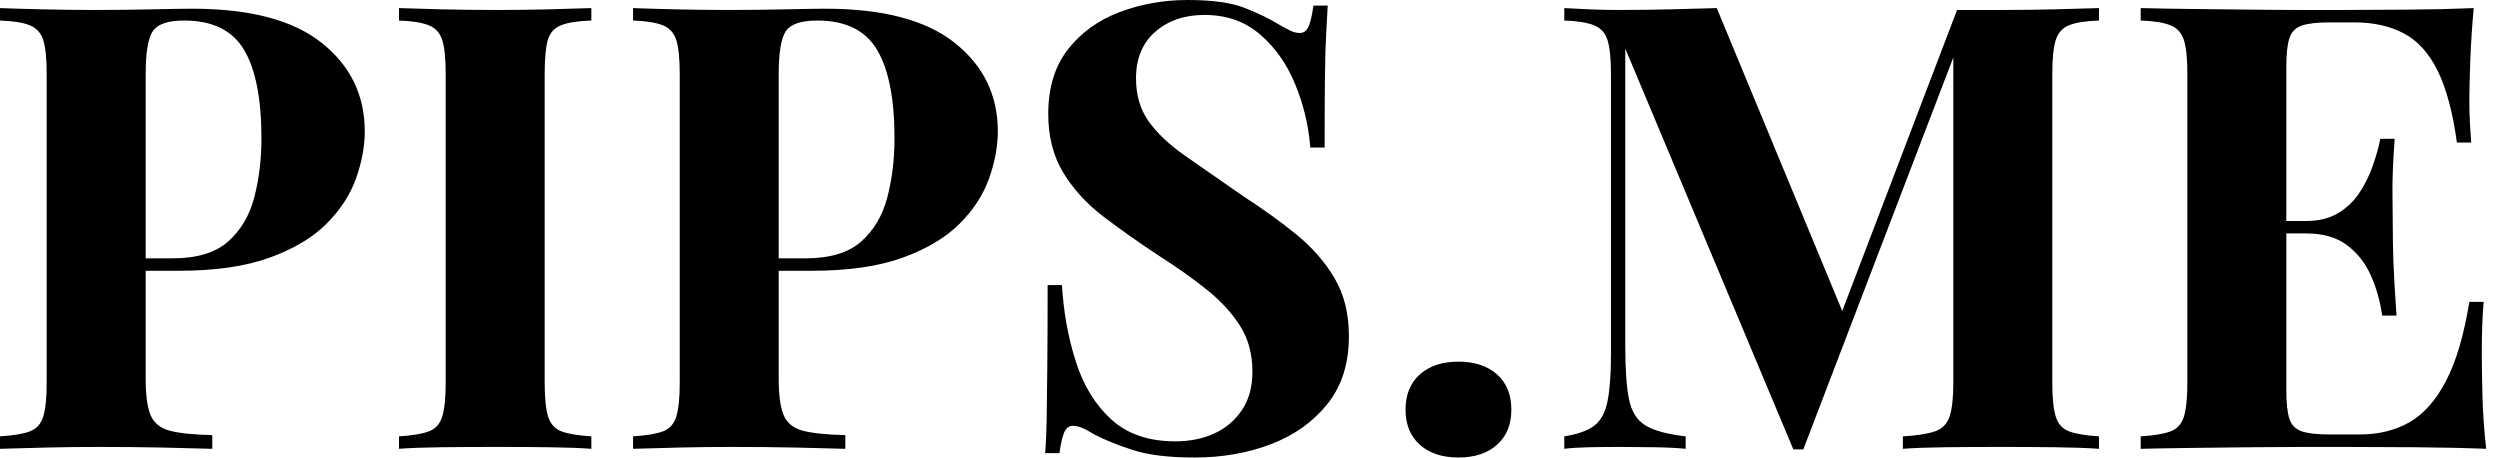 <svg baseProfile="full" height="28" version="1.1" viewBox="0 0 153 28" width="153" xmlns="http://www.w3.org/2000/svg" xmlns:ev="http://www.w3.org/2001/xml-events" xmlns:xlink="http://www.w3.org/1999/xlink"><defs /><g><path d="M1.295 0.495Q2.248 0.533 3.867 0.571Q5.486 0.61 7.086 0.61Q8.914 0.61 10.629 0.571Q12.343 0.533 13.067 0.533Q18.362 0.533 20.99 2.629Q23.619 4.724 23.619 8.038Q23.619 9.41 23.086 10.914Q22.552 12.419 21.276 13.695Q20 14.971 17.79 15.771Q15.581 16.571 12.229 16.571H8.343V15.81H11.848Q14.095 15.81 15.257 14.781Q16.419 13.752 16.857 12.076Q17.295 10.4 17.295 8.457Q17.295 4.838 16.229 3.048Q15.162 1.257 12.571 1.257Q11.086 1.257 10.648 1.905Q10.21 2.552 10.21 4.533V23.2Q10.21 24.686 10.514 25.41Q10.819 26.133 11.695 26.362Q12.571 26.59 14.286 26.629V27.467Q13.105 27.429 11.238 27.39Q9.371 27.352 7.314 27.352Q5.676 27.352 4.114 27.39Q2.552 27.429 1.295 27.467V26.705Q2.514 26.629 3.124 26.4Q3.733 26.171 3.943 25.486Q4.152 24.8 4.152 23.429V4.533Q4.152 3.124 3.943 2.457Q3.733 1.79 3.105 1.543Q2.476 1.295 1.295 1.257Z M37.486 0.495V1.257Q36.267 1.295 35.638 1.543Q35.01 1.79 34.819 2.457Q34.629 3.124 34.629 4.533V23.429Q34.629 24.8 34.838 25.486Q35.048 26.171 35.657 26.4Q36.267 26.629 37.486 26.705V27.467Q36.457 27.39 34.895 27.371Q33.333 27.352 31.733 27.352Q29.867 27.352 28.286 27.371Q26.705 27.39 25.714 27.467V26.705Q26.933 26.629 27.543 26.4Q28.152 26.171 28.362 25.486Q28.571 24.8 28.571 23.429V4.533Q28.571 3.124 28.362 2.457Q28.152 1.79 27.524 1.543Q26.895 1.295 25.714 1.257V0.495Q26.705 0.533 28.286 0.571Q29.867 0.61 31.733 0.61Q33.333 0.61 34.895 0.571Q36.457 0.533 37.486 0.495Z M40.038 0.495Q40.99 0.533 42.61 0.571Q44.229 0.61 45.829 0.61Q47.657 0.61 49.371 0.571Q51.086 0.533 51.81 0.533Q57.105 0.533 59.733 2.629Q62.362 4.724 62.362 8.038Q62.362 9.41 61.829 10.914Q61.295 12.419 60.019 13.695Q58.743 14.971 56.533 15.771Q54.324 16.571 50.971 16.571H47.086V15.81H50.59Q52.838 15.81 54.0 14.781Q55.162 13.752 55.6 12.076Q56.038 10.4 56.038 8.457Q56.038 4.838 54.971 3.048Q53.905 1.257 51.314 1.257Q49.829 1.257 49.39 1.905Q48.952 2.552 48.952 4.533V23.2Q48.952 24.686 49.257 25.41Q49.562 26.133 50.438 26.362Q51.314 26.59 53.029 26.629V27.467Q51.848 27.429 49.981 27.39Q48.114 27.352 46.057 27.352Q44.419 27.352 42.857 27.39Q41.295 27.429 40.038 27.467V26.705Q41.257 26.629 41.867 26.4Q42.476 26.171 42.686 25.486Q42.895 24.8 42.895 23.429V4.533Q42.895 3.124 42.686 2.457Q42.476 1.79 41.848 1.543Q41.219 1.295 40.038 1.257Z M73.981 0.0Q76.229 0.0 77.448 0.476Q78.667 0.952 79.543 1.486Q80.0 1.752 80.286 1.886Q80.571 2.019 80.838 2.019Q81.219 2.019 81.39 1.6Q81.562 1.181 81.676 0.343H82.552Q82.514 1.067 82.457 2.076Q82.4 3.086 82.381 4.724Q82.362 6.362 82.362 9.029H81.486Q81.333 7.048 80.571 5.181Q79.81 3.314 78.419 2.114Q77.029 0.914 75.01 0.914Q73.181 0.914 72.0 1.943Q70.819 2.971 70.819 4.8Q70.819 6.324 71.581 7.41Q72.343 8.495 73.81 9.524Q75.276 10.552 77.371 12.0Q79.2 13.181 80.648 14.362Q82.095 15.543 82.971 17.029Q83.848 18.514 83.848 20.571Q83.848 23.086 82.533 24.724Q81.219 26.362 79.086 27.181Q76.952 28 74.4 28Q72.038 28 70.629 27.543Q69.219 27.086 68.267 26.59Q67.429 26.057 66.971 26.057Q66.59 26.057 66.419 26.476Q66.248 26.895 66.133 27.733H65.257Q65.333 26.819 65.352 25.6Q65.371 24.381 65.39 22.419Q65.41 20.457 65.41 17.448H66.286Q66.438 19.962 67.143 22.152Q67.848 24.343 69.314 25.676Q70.781 27.01 73.219 27.01Q74.552 27.01 75.6 26.533Q76.648 26.057 77.295 25.105Q77.943 24.152 77.943 22.743Q77.943 21.143 77.2 19.962Q76.457 18.781 75.181 17.752Q73.905 16.724 72.229 15.657Q70.438 14.476 68.876 13.295Q67.314 12.114 66.381 10.59Q65.448 9.067 65.448 6.971Q65.448 4.571 66.648 3.029Q67.848 1.486 69.81 0.743Q71.771 0.0 73.981 0.0Z M90.552 22.133Q92.038 22.133 92.914 22.914Q93.79 23.695 93.79 25.067Q93.79 26.438 92.914 27.219Q92.038 28 90.552 28Q89.067 28 88.19 27.219Q87.314 26.438 87.314 25.067Q87.314 23.695 88.19 22.914Q89.067 22.133 90.552 22.133Z M129.752 0.495V1.257Q128.533 1.295 127.924 1.543Q127.314 1.79 127.105 2.457Q126.895 3.124 126.895 4.533V23.429Q126.895 24.8 127.105 25.486Q127.314 26.171 127.924 26.4Q128.533 26.629 129.752 26.705V27.467Q128.686 27.39 127.067 27.371Q125.448 27.352 123.771 27.352Q121.943 27.352 120.343 27.371Q118.743 27.39 117.752 27.467V26.705Q119.048 26.629 119.714 26.4Q120.381 26.171 120.61 25.486Q120.838 24.8 120.838 23.429V2.819H121.105L111.657 27.505H111.048L100.762 2.971V21.219Q100.762 23.314 100.99 24.438Q101.219 25.562 102 26.038Q102.781 26.514 104.457 26.705V27.467Q103.733 27.39 102.552 27.371Q101.371 27.352 100.343 27.352Q99.467 27.352 98.552 27.371Q97.638 27.39 97.029 27.467V26.705Q98.248 26.514 98.857 26.057Q99.467 25.6 99.676 24.552Q99.886 23.505 99.886 21.676V4.533Q99.886 3.124 99.676 2.457Q99.467 1.79 98.838 1.543Q98.21 1.295 97.029 1.257V0.495Q97.638 0.533 98.552 0.571Q99.467 0.61 100.343 0.61Q101.981 0.61 103.562 0.571Q105.143 0.533 106.362 0.495L114.362 19.81L113.41 20.686L121.067 0.61Q121.714 0.61 122.4 0.61Q123.086 0.61 123.771 0.61Q125.448 0.61 127.067 0.571Q128.686 0.533 129.752 0.495Z M152.686 0.495Q152.533 2.171 152.476 3.733Q152.419 5.295 152.419 6.133Q152.419 6.895 152.457 7.581Q152.495 8.267 152.533 8.724H151.657Q151.276 5.943 150.476 4.324Q149.676 2.705 148.4 2.038Q147.124 1.371 145.41 1.371H143.848Q142.743 1.371 142.171 1.562Q141.6 1.752 141.41 2.324Q141.219 2.895 141.219 4.076V23.886Q141.219 25.067 141.41 25.638Q141.6 26.21 142.171 26.4Q142.743 26.59 143.848 26.59H145.714Q147.429 26.59 148.743 25.848Q150.057 25.105 150.99 23.314Q151.924 21.524 152.419 18.476H153.295Q153.181 19.695 153.181 21.676Q153.181 22.552 153.219 24.152Q153.257 25.752 153.448 27.467Q151.505 27.39 149.067 27.371Q146.629 27.352 144.724 27.352Q143.771 27.352 142.286 27.352Q140.8 27.352 139.086 27.371Q137.371 27.39 135.619 27.41Q133.867 27.429 132.305 27.467V26.705Q133.524 26.629 134.133 26.4Q134.743 26.171 134.952 25.486Q135.162 24.8 135.162 23.429V4.533Q135.162 3.124 134.952 2.457Q134.743 1.79 134.114 1.543Q133.486 1.295 132.305 1.257V0.495Q133.867 0.533 135.619 0.552Q137.371 0.571 139.086 0.59Q140.8 0.61 142.286 0.61Q143.771 0.61 144.724 0.61Q146.476 0.61 148.705 0.59Q150.933 0.571 152.686 0.495ZM146.743 13.524Q146.743 13.524 146.743 13.905Q146.743 14.286 146.743 14.286H140.076Q140.076 14.286 140.076 13.905Q140.076 13.524 140.076 13.524ZM147.848 8.495Q147.695 10.667 147.714 11.81Q147.733 12.952 147.733 13.905Q147.733 14.857 147.771 16.0Q147.81 17.143 147.962 19.314H147.086Q146.895 17.981 146.381 16.838Q145.867 15.695 144.914 14.99Q143.962 14.286 142.438 14.286V13.524Q143.581 13.524 144.381 13.048Q145.181 12.571 145.695 11.79Q146.21 11.01 146.514 10.133Q146.819 9.257 146.971 8.495Z " fill="rgb(0,0,0)" transform="translate(-1.295, 0)" /></g></svg>